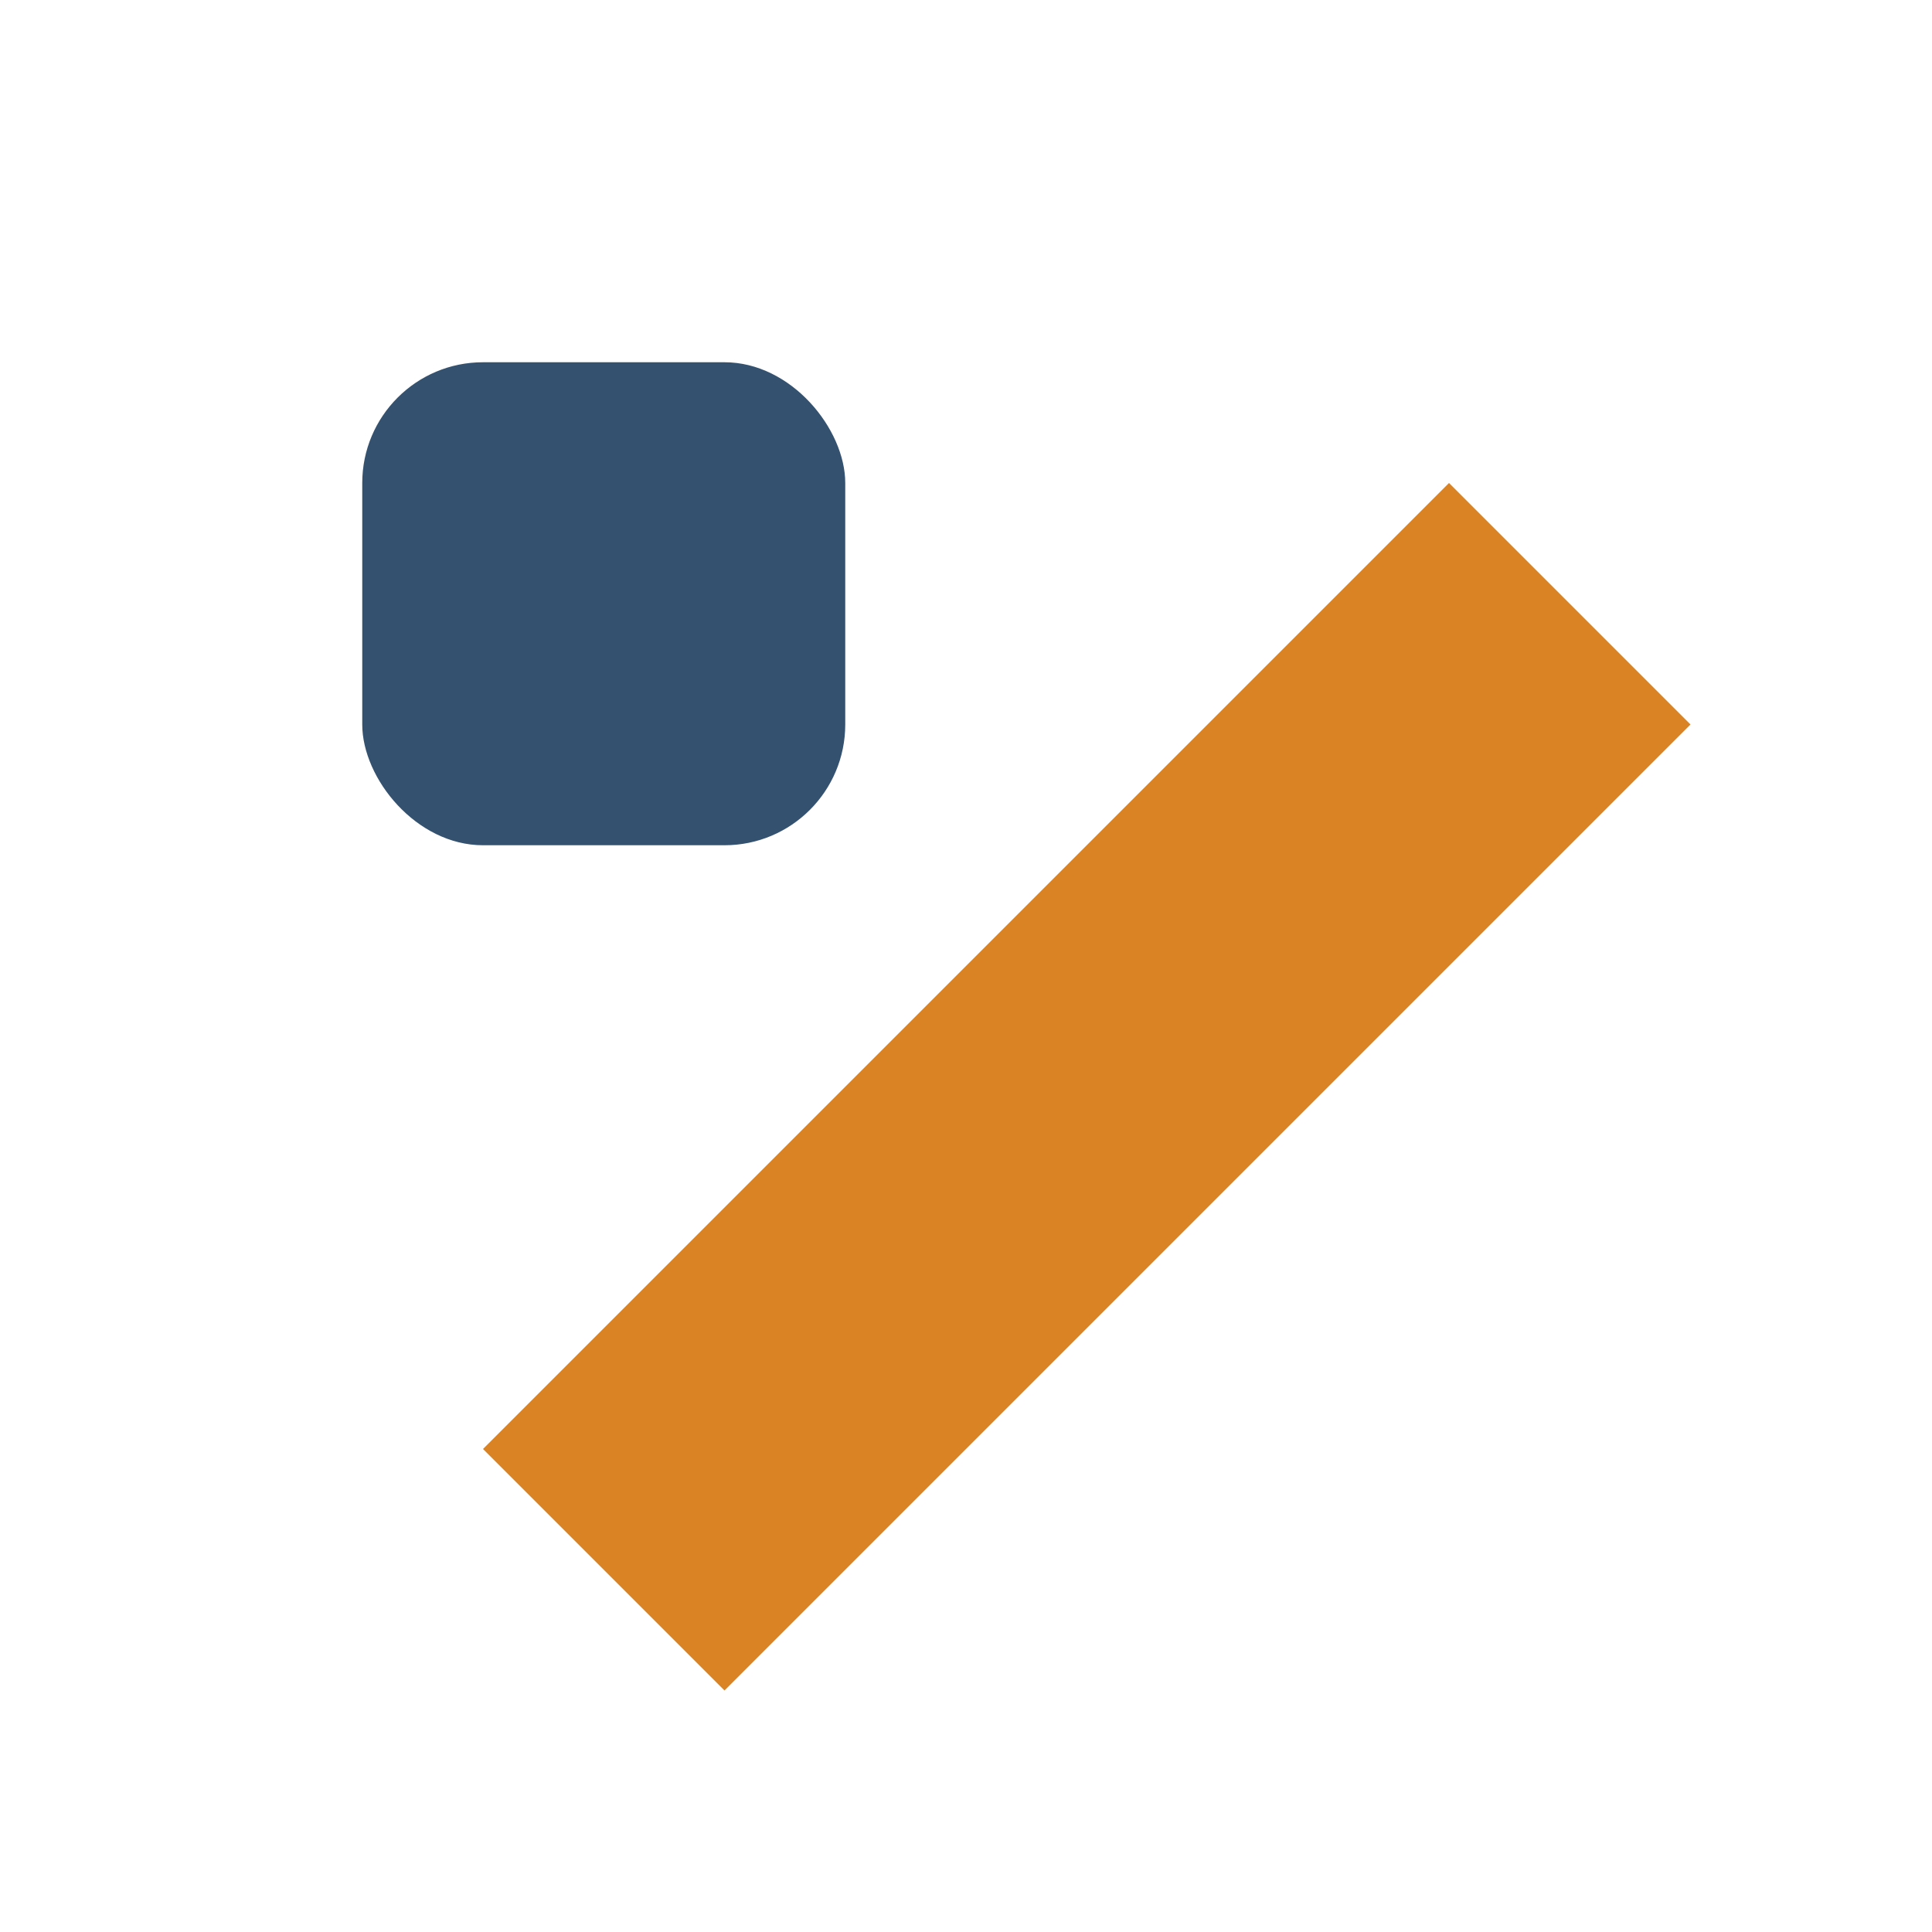 <?xml version="1.0" encoding="UTF-8"?>
<svg xmlns="http://www.w3.org/2000/svg" width="32" height="32" viewBox="0 0 32 32"><polygon points="8,24 24,8 28,12 12,28" fill="#d98324"/><rect x="6" y="6" width="8" height="8" rx="2" fill="#34526f"/></svg>